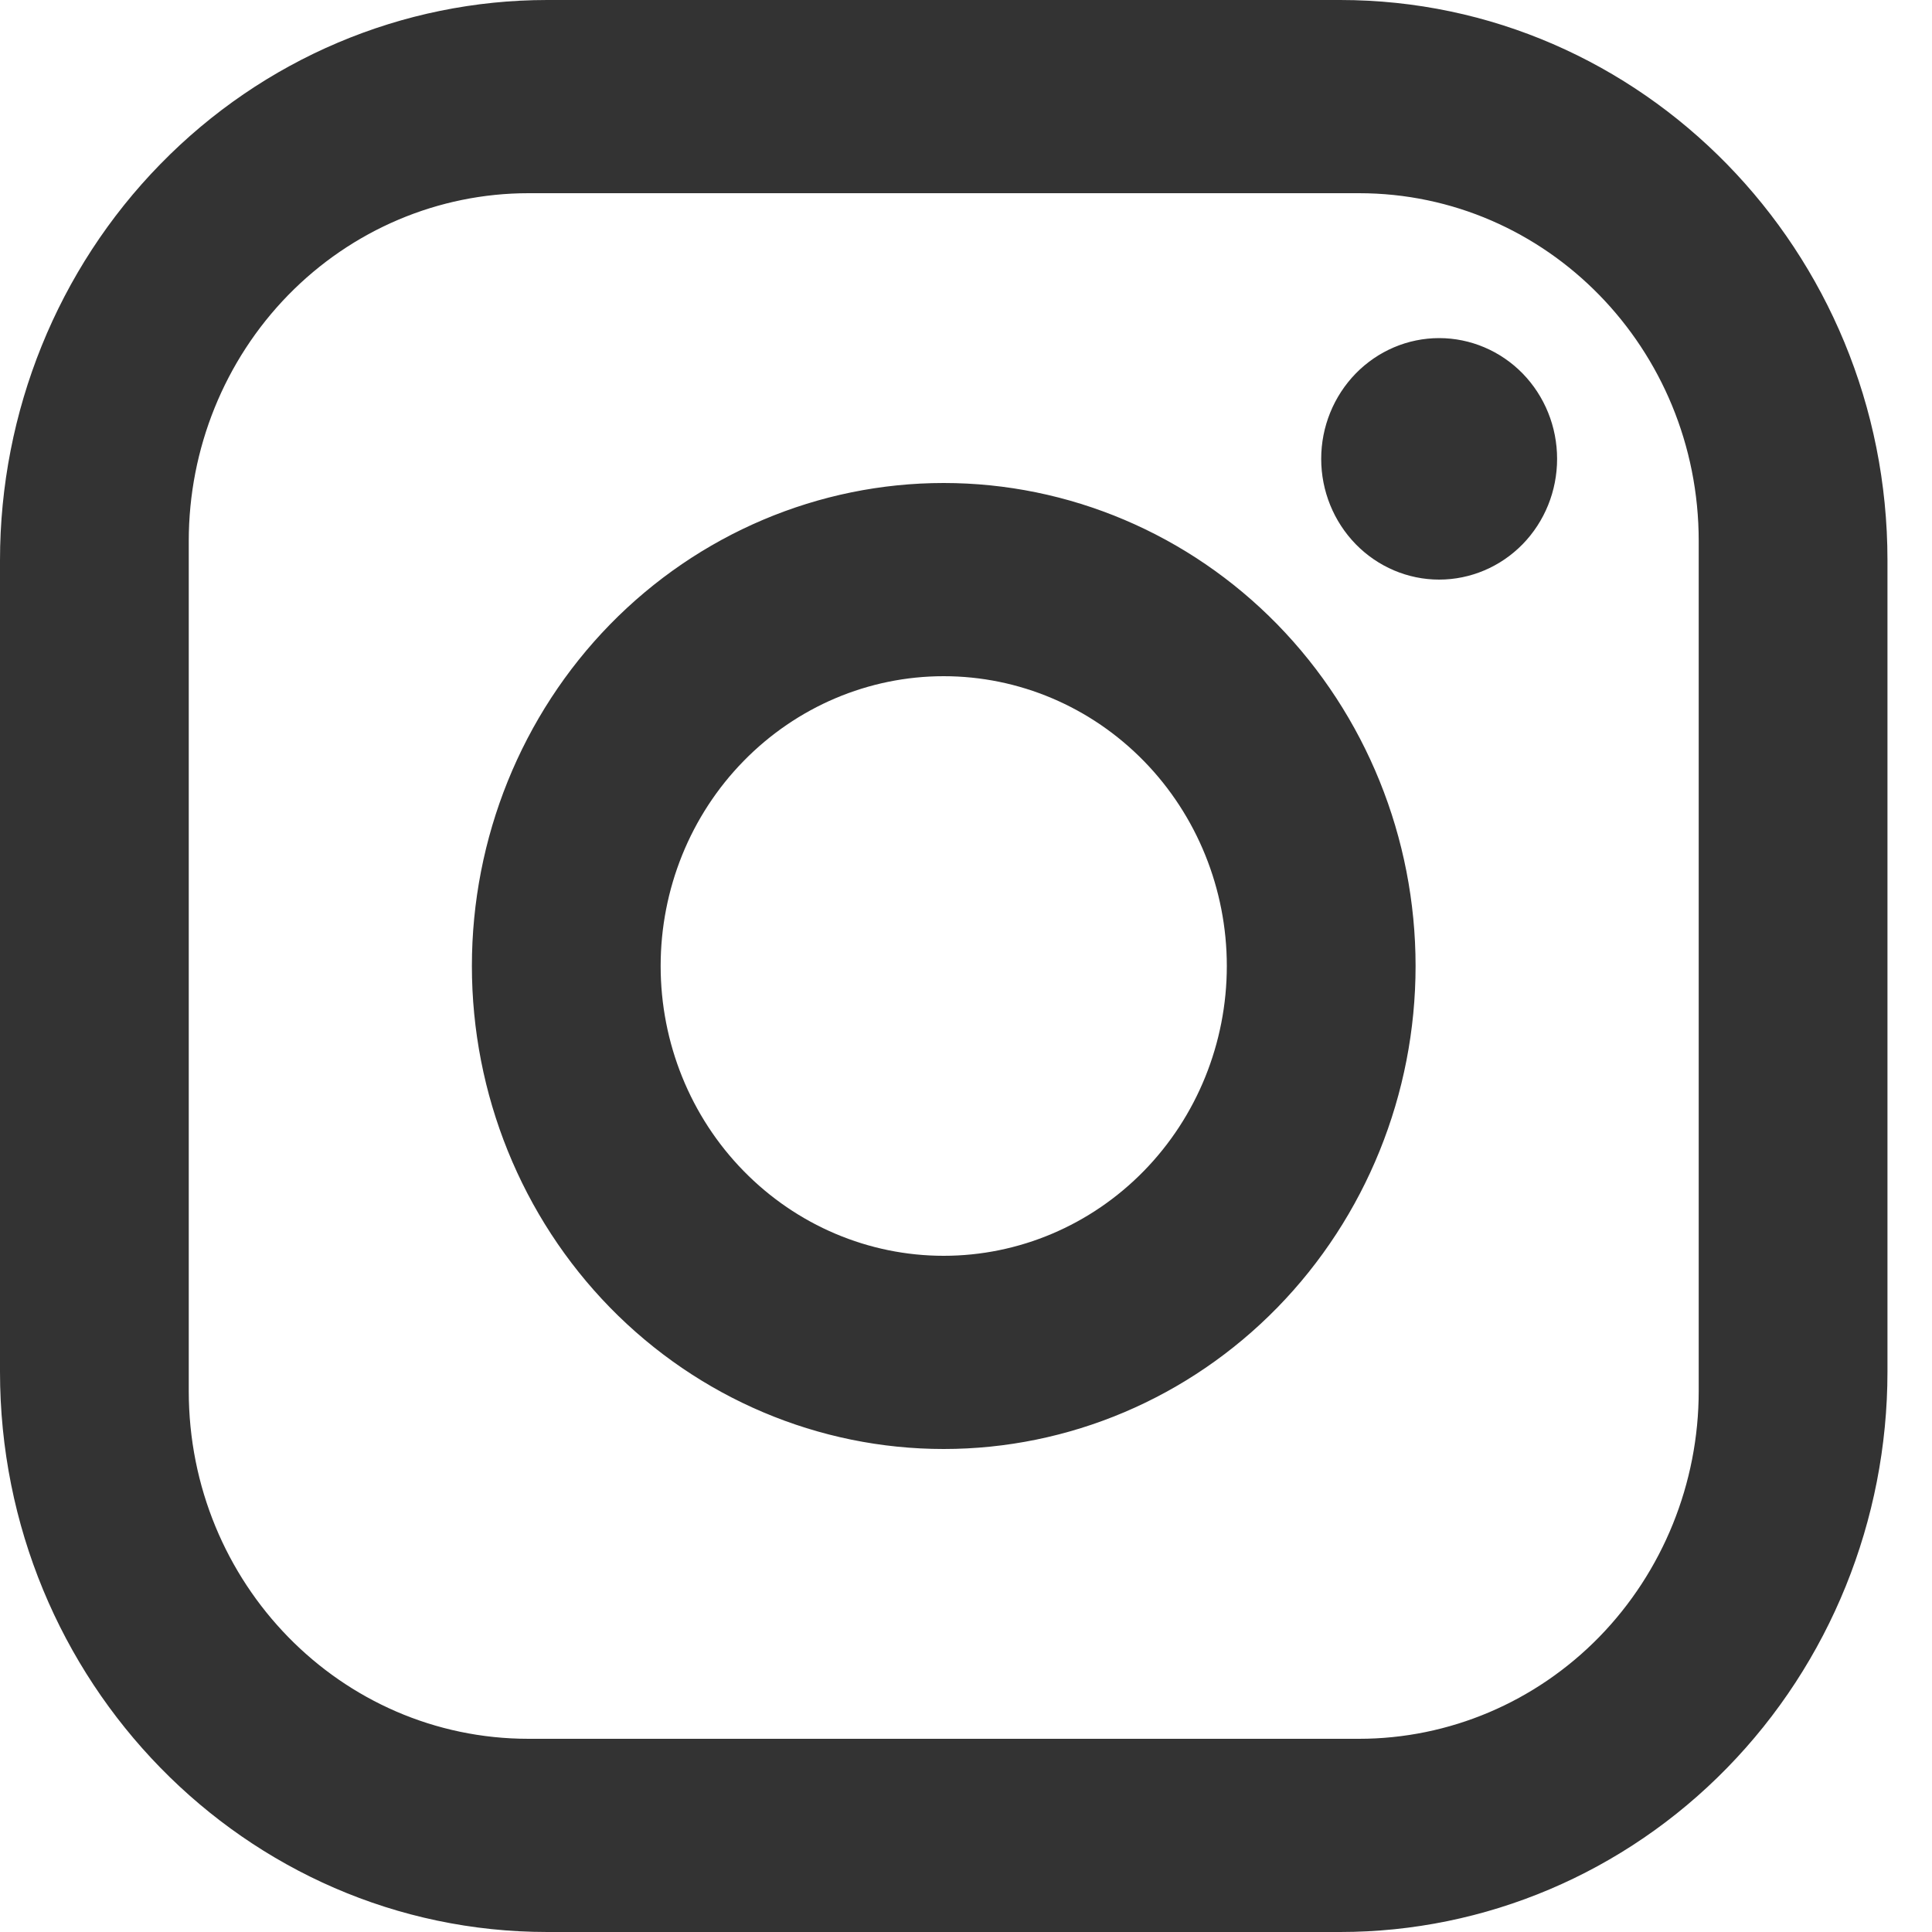 <svg width="20" height="20" viewBox="0 0 20 20" fill="none" xmlns="http://www.w3.org/2000/svg">
<path d="M5.666 0H13.873C16.999 0 19.539 2.6 19.539 5.8V14.2C19.539 15.738 18.942 17.213 17.879 18.301C16.817 19.389 15.375 20 13.873 20H5.666C2.54 20 0 17.4 0 14.2V5.8C0 4.262 0.597 2.786 1.66 1.699C2.722 0.611 4.163 0 5.666 0ZM5.471 2C4.538 2 3.644 2.379 2.984 3.054C2.324 3.73 1.954 4.645 1.954 5.6V14.4C1.954 16.39 3.527 18 5.471 18H14.068C15.001 18 15.895 17.621 16.555 16.946C17.214 16.27 17.585 15.355 17.585 14.4V5.6C17.585 3.61 16.012 2 14.068 2H5.471ZM14.898 3.5C15.222 3.5 15.533 3.632 15.762 3.866C15.991 4.101 16.119 4.418 16.119 4.75C16.119 5.082 15.991 5.399 15.762 5.634C15.533 5.868 15.222 6 14.898 6C14.574 6 14.264 5.868 14.035 5.634C13.806 5.399 13.677 5.082 13.677 4.75C13.677 4.418 13.806 4.101 14.035 3.866C14.264 3.632 14.574 3.5 14.898 3.5ZM9.769 5C11.065 5 12.307 5.527 13.223 6.464C14.139 7.402 14.654 8.674 14.654 10C14.654 11.326 14.139 12.598 13.223 13.536C12.307 14.473 11.065 15 9.769 15C8.474 15 7.231 14.473 6.315 13.536C5.399 12.598 4.885 11.326 4.885 10C4.885 8.674 5.399 7.402 6.315 6.464C7.231 5.527 8.474 5 9.769 5ZM9.769 7C8.992 7 8.247 7.316 7.697 7.879C7.147 8.441 6.839 9.204 6.839 10C6.839 10.796 7.147 11.559 7.697 12.121C8.247 12.684 8.992 13 9.769 13C10.547 13 11.292 12.684 11.842 12.121C12.391 11.559 12.7 10.796 12.7 10C12.7 9.204 12.391 8.441 11.842 7.879C11.292 7.316 10.547 7 9.769 7Z" fill="#333333"/>
</svg>
